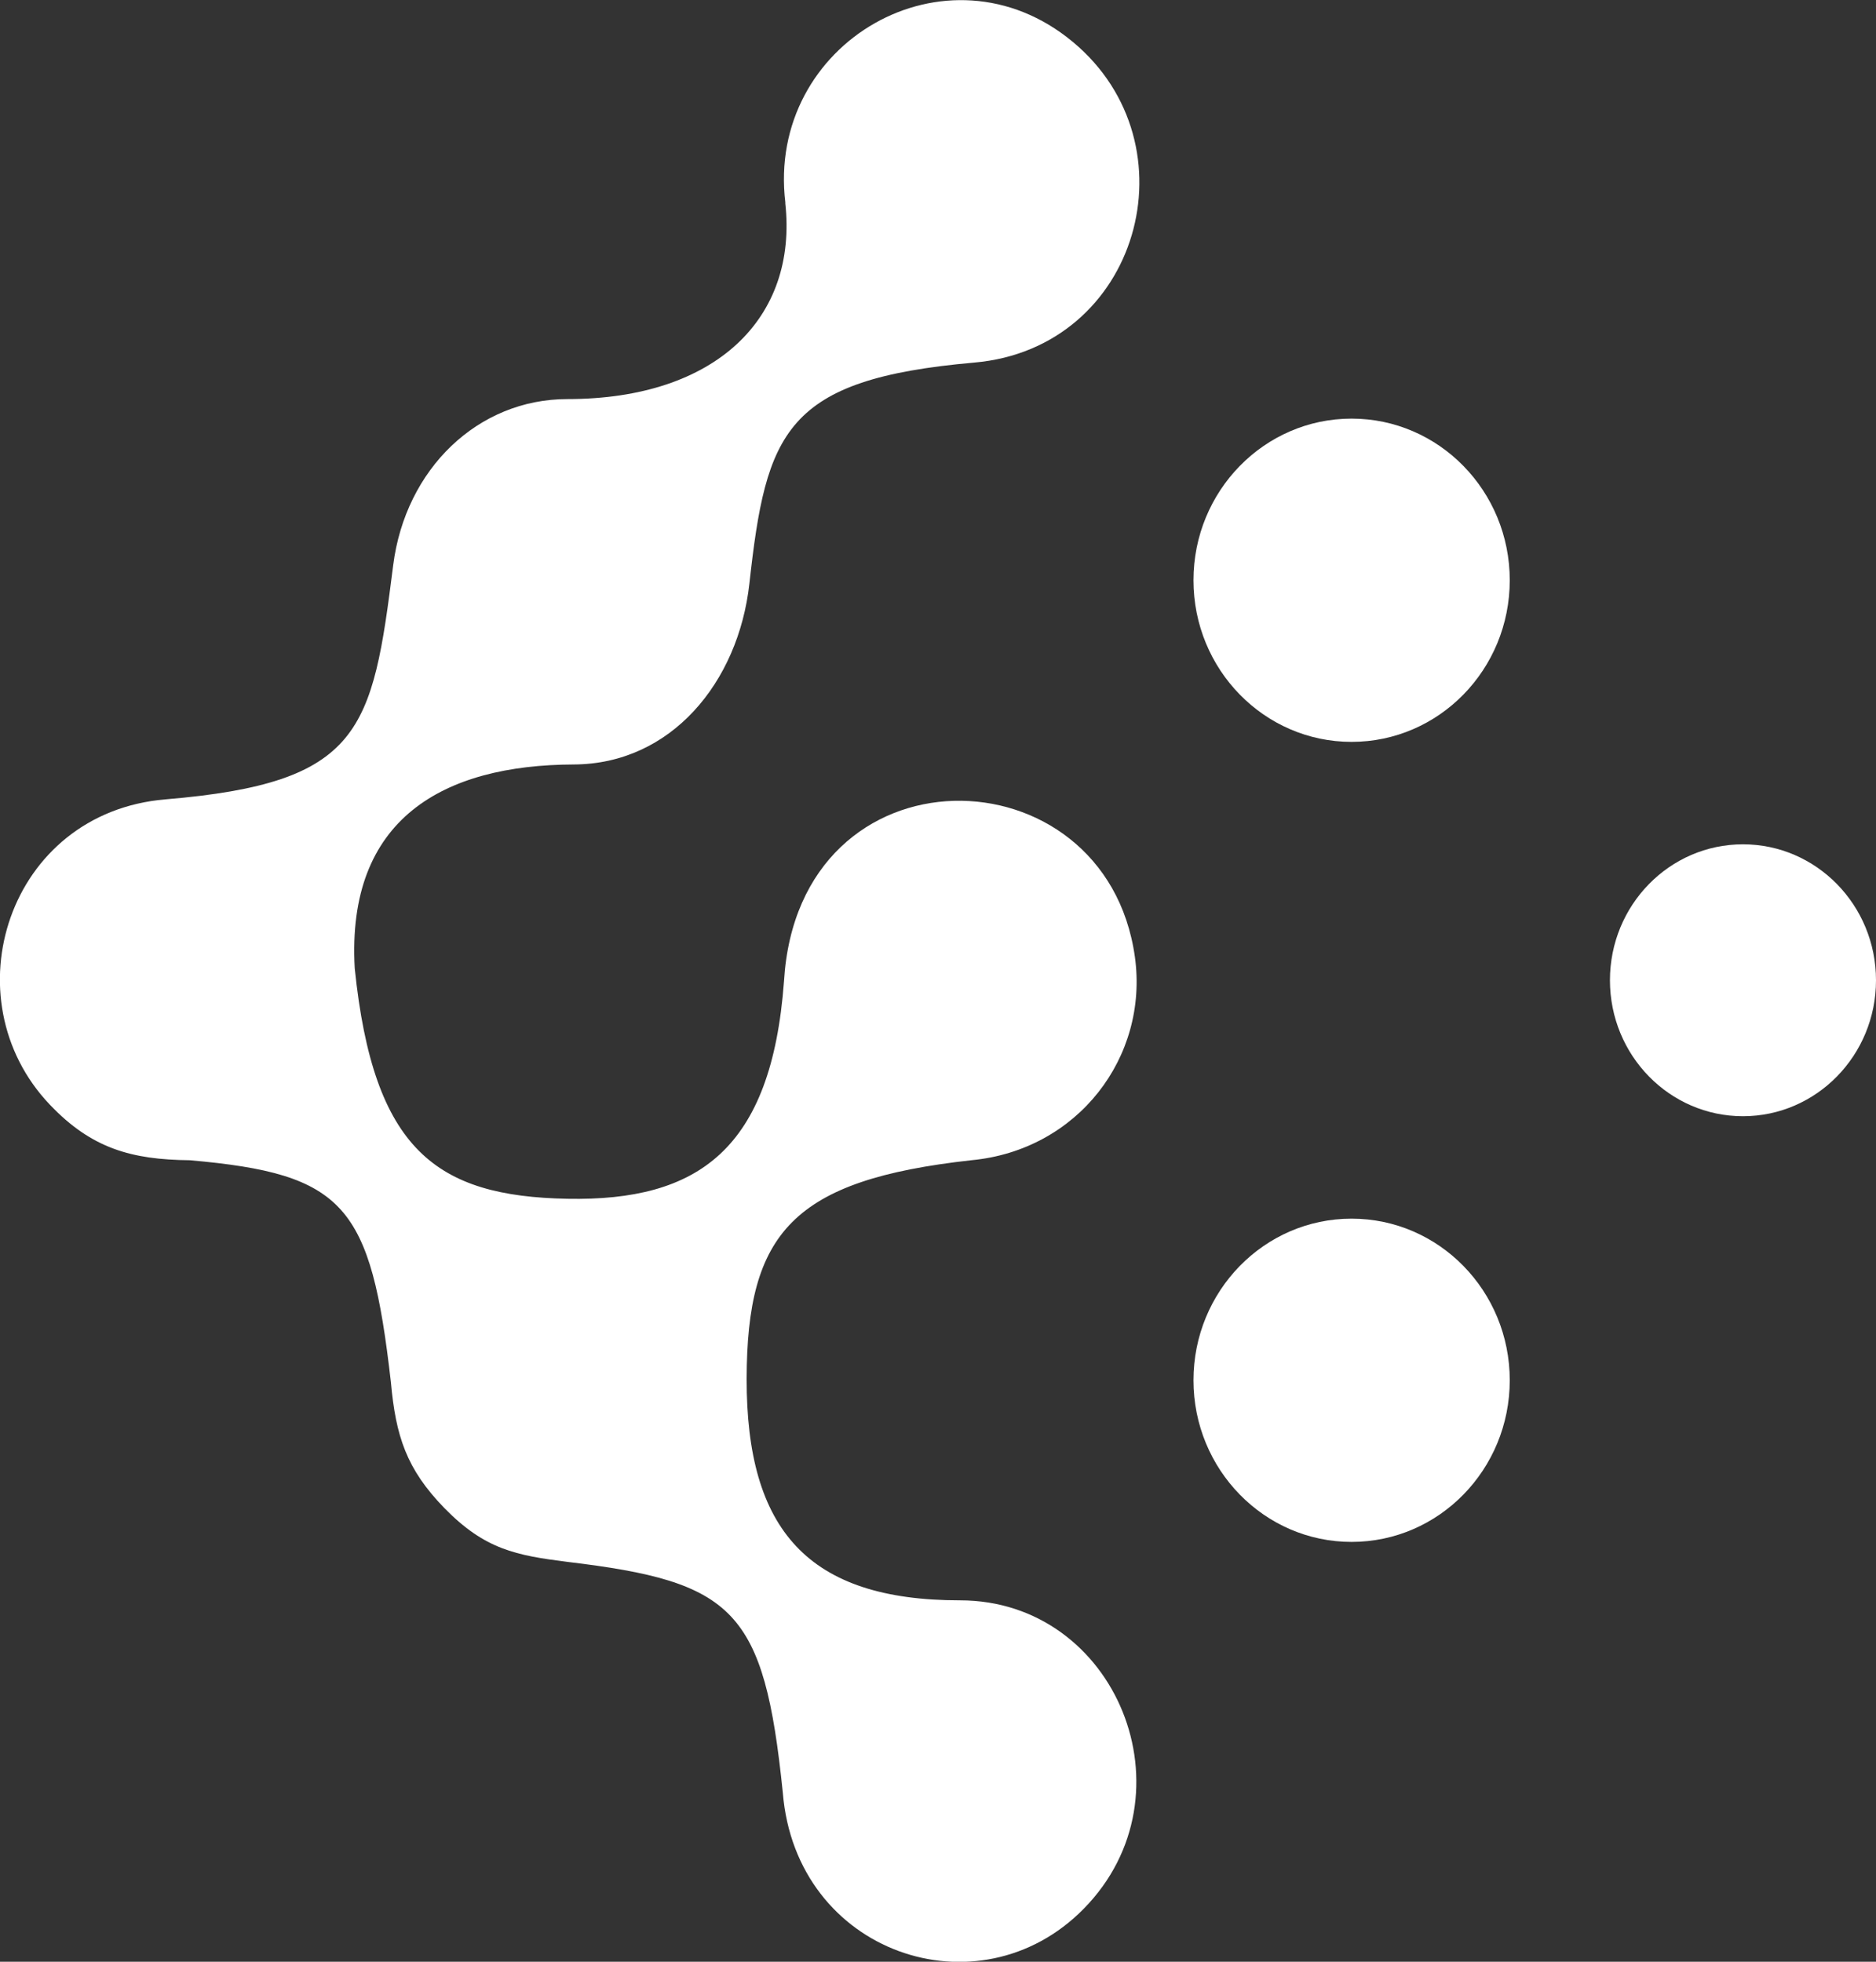 <svg width="22" height="23" viewBox="0 0 22 23" fill="none" xmlns="http://www.w3.org/2000/svg">
<rect x="0" y="0" width="22" height="23" fill="#333333" stroke="none"/>
<g clip-path="url(#clip0_338_182)">
<path fill-rule="evenodd" clip-rule="evenodd" d="M9.21 2.377C8.982 0.504 11.109 -0.734 12.582 0.492C14.028 1.695 13.359 4.082 11.426 4.251C9.202 4.446 8.985 5.063 8.788 6.843C8.659 8.002 7.869 8.958 6.729 8.963C5.204 8.968 4.06 9.594 4.16 11.353C4.379 13.488 5.12 14.026 6.654 14.055C8.185 14.084 9.048 13.481 9.194 11.504C9.362 8.698 12.966 8.766 13.309 11.219C13.472 12.393 12.639 13.486 11.391 13.603C9.3 13.835 8.759 14.451 8.756 16.166C8.753 17.94 9.476 18.763 11.259 18.763C13.093 18.763 14.025 21.041 12.709 22.379C11.48 23.63 9.332 22.906 9.18 21.017C8.96 18.87 8.609 18.546 6.654 18.312C6.052 18.236 5.687 18.167 5.214 17.684C4.765 17.224 4.641 16.836 4.584 16.205C4.347 14.13 4.047 13.763 2.225 13.603C1.543 13.596 1.074 13.466 0.585 12.952C-0.599 11.71 0.09 9.527 1.941 9.372C4.244 9.179 4.366 8.568 4.611 6.626C4.755 5.495 5.606 4.679 6.654 4.679C8.397 4.679 9.357 3.727 9.209 2.381L9.21 2.377Z" fill="white" style="fill:white;fill-opacity:1;"/>
<path d="M20.44 13.087C21.301 13.087 22 12.373 22 11.493C22 10.613 21.301 9.899 20.44 9.899C19.578 9.899 18.88 10.613 18.88 11.493C18.88 12.373 19.578 13.087 20.44 13.087Z" fill="white" style="fill:white;fill-opacity:1;"/>
<path d="M13.996 6.803C13.996 7.85 14.826 8.698 15.85 8.698C16.875 8.698 17.705 7.85 17.705 6.803C17.705 5.757 16.875 4.908 15.85 4.908C14.826 4.908 13.996 5.757 13.996 6.803Z" fill="white" style="fill:white;fill-opacity:1;"/>
<path d="M13.996 16.183C13.996 17.229 14.826 18.078 15.85 18.078C16.875 18.078 17.705 17.229 17.705 16.183C17.705 15.136 16.875 14.288 15.85 14.288C14.826 14.288 13.996 15.136 13.996 16.183Z" fill="white" style="fill:white;fill-opacity:1;"/>
</g>
<defs>
<clipPath id="clip0_338_182">
<rect width="22" height="23" fill="white" style="fill:white;fill-opacity:1;"/>
</clipPath>
</defs>
</svg>
